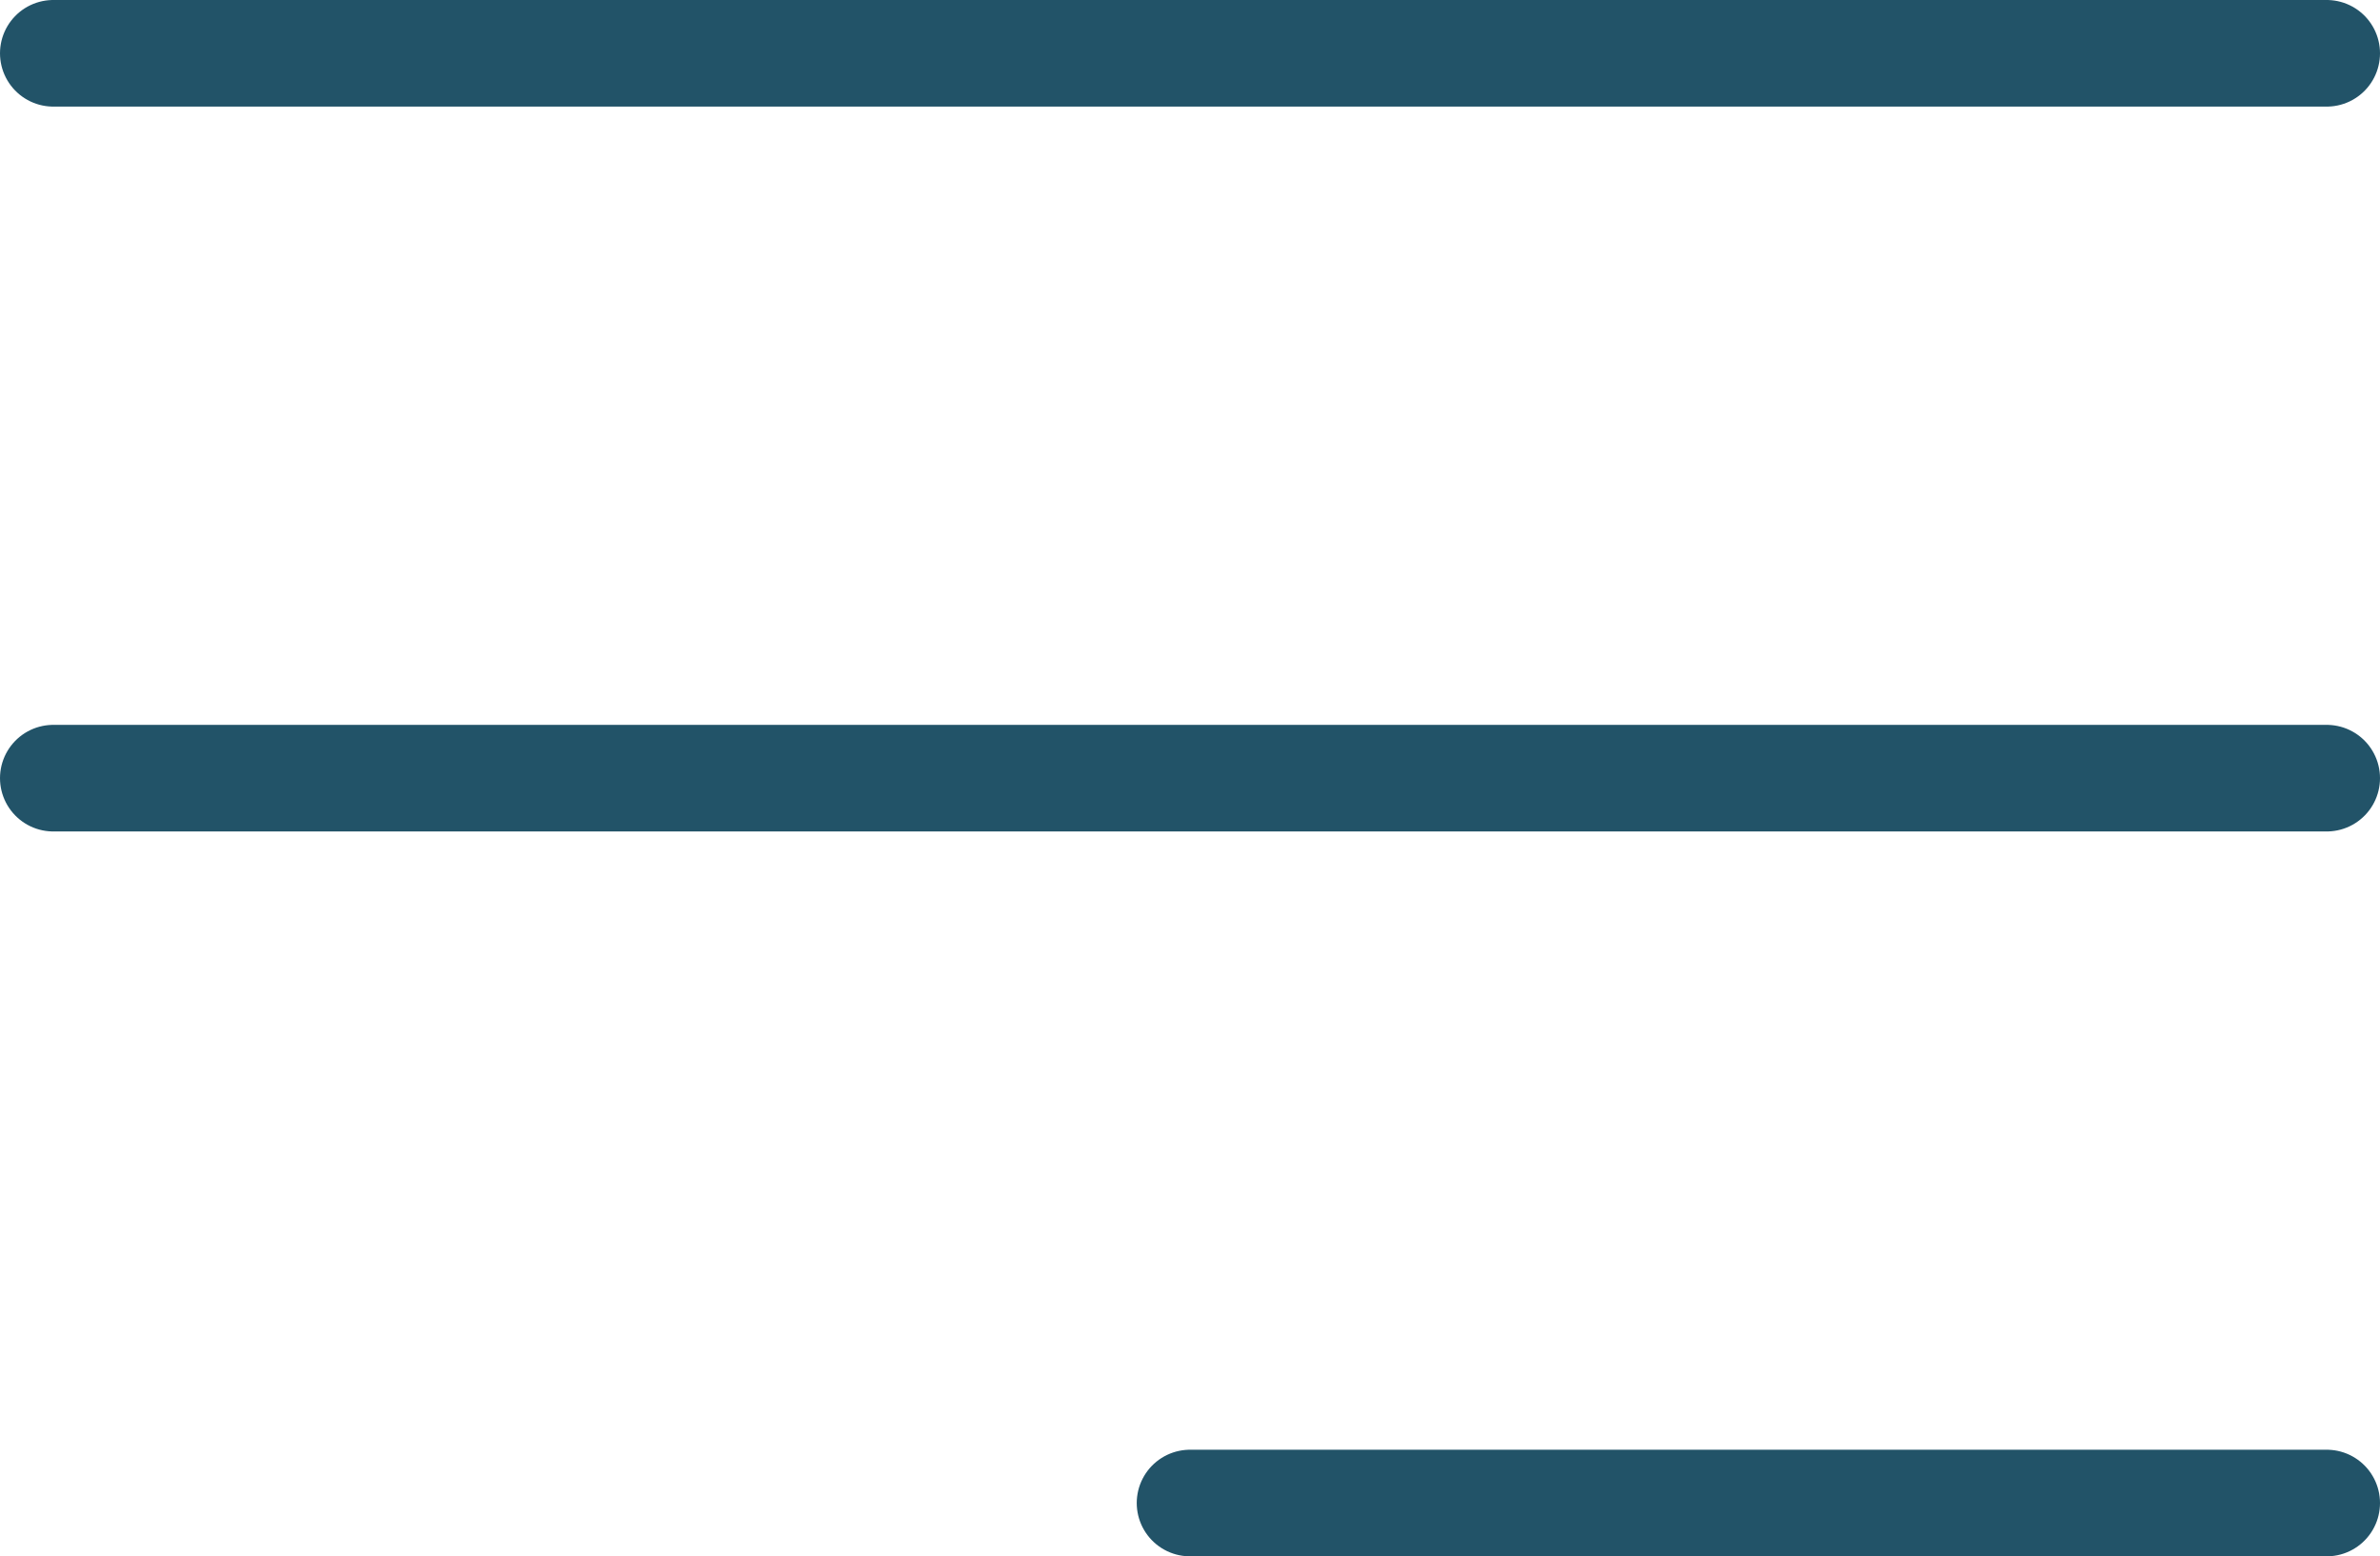 <svg xmlns="http://www.w3.org/2000/svg" width="55.833" height="36.5" viewBox="0 0 55.833 36.5">
  <g id="Group_8502" data-name="Group 8502" transform="translate(-658.083 -49.75)">
    <path id="Path_23624" data-name="Path 23624" d="M-10989.333,56h-53.333" transform="translate(11701.999 -5)" fill="none" stroke="#225368" stroke-linecap="round" stroke-width="2.5"/>
    <path id="Path_23625" data-name="Path 23625" d="M-10989.333,56h-53.333" transform="translate(11701.999 12)" fill="none" stroke="#225368" stroke-linecap="round" stroke-width="2.5"/>
    <path id="Path_23626" data-name="Path 23626" d="M-11016,56h-26.666" transform="translate(11728.666 29)" fill="none" stroke="#225368" stroke-linecap="round" stroke-width="2.5"/>
  </g>
</svg>
